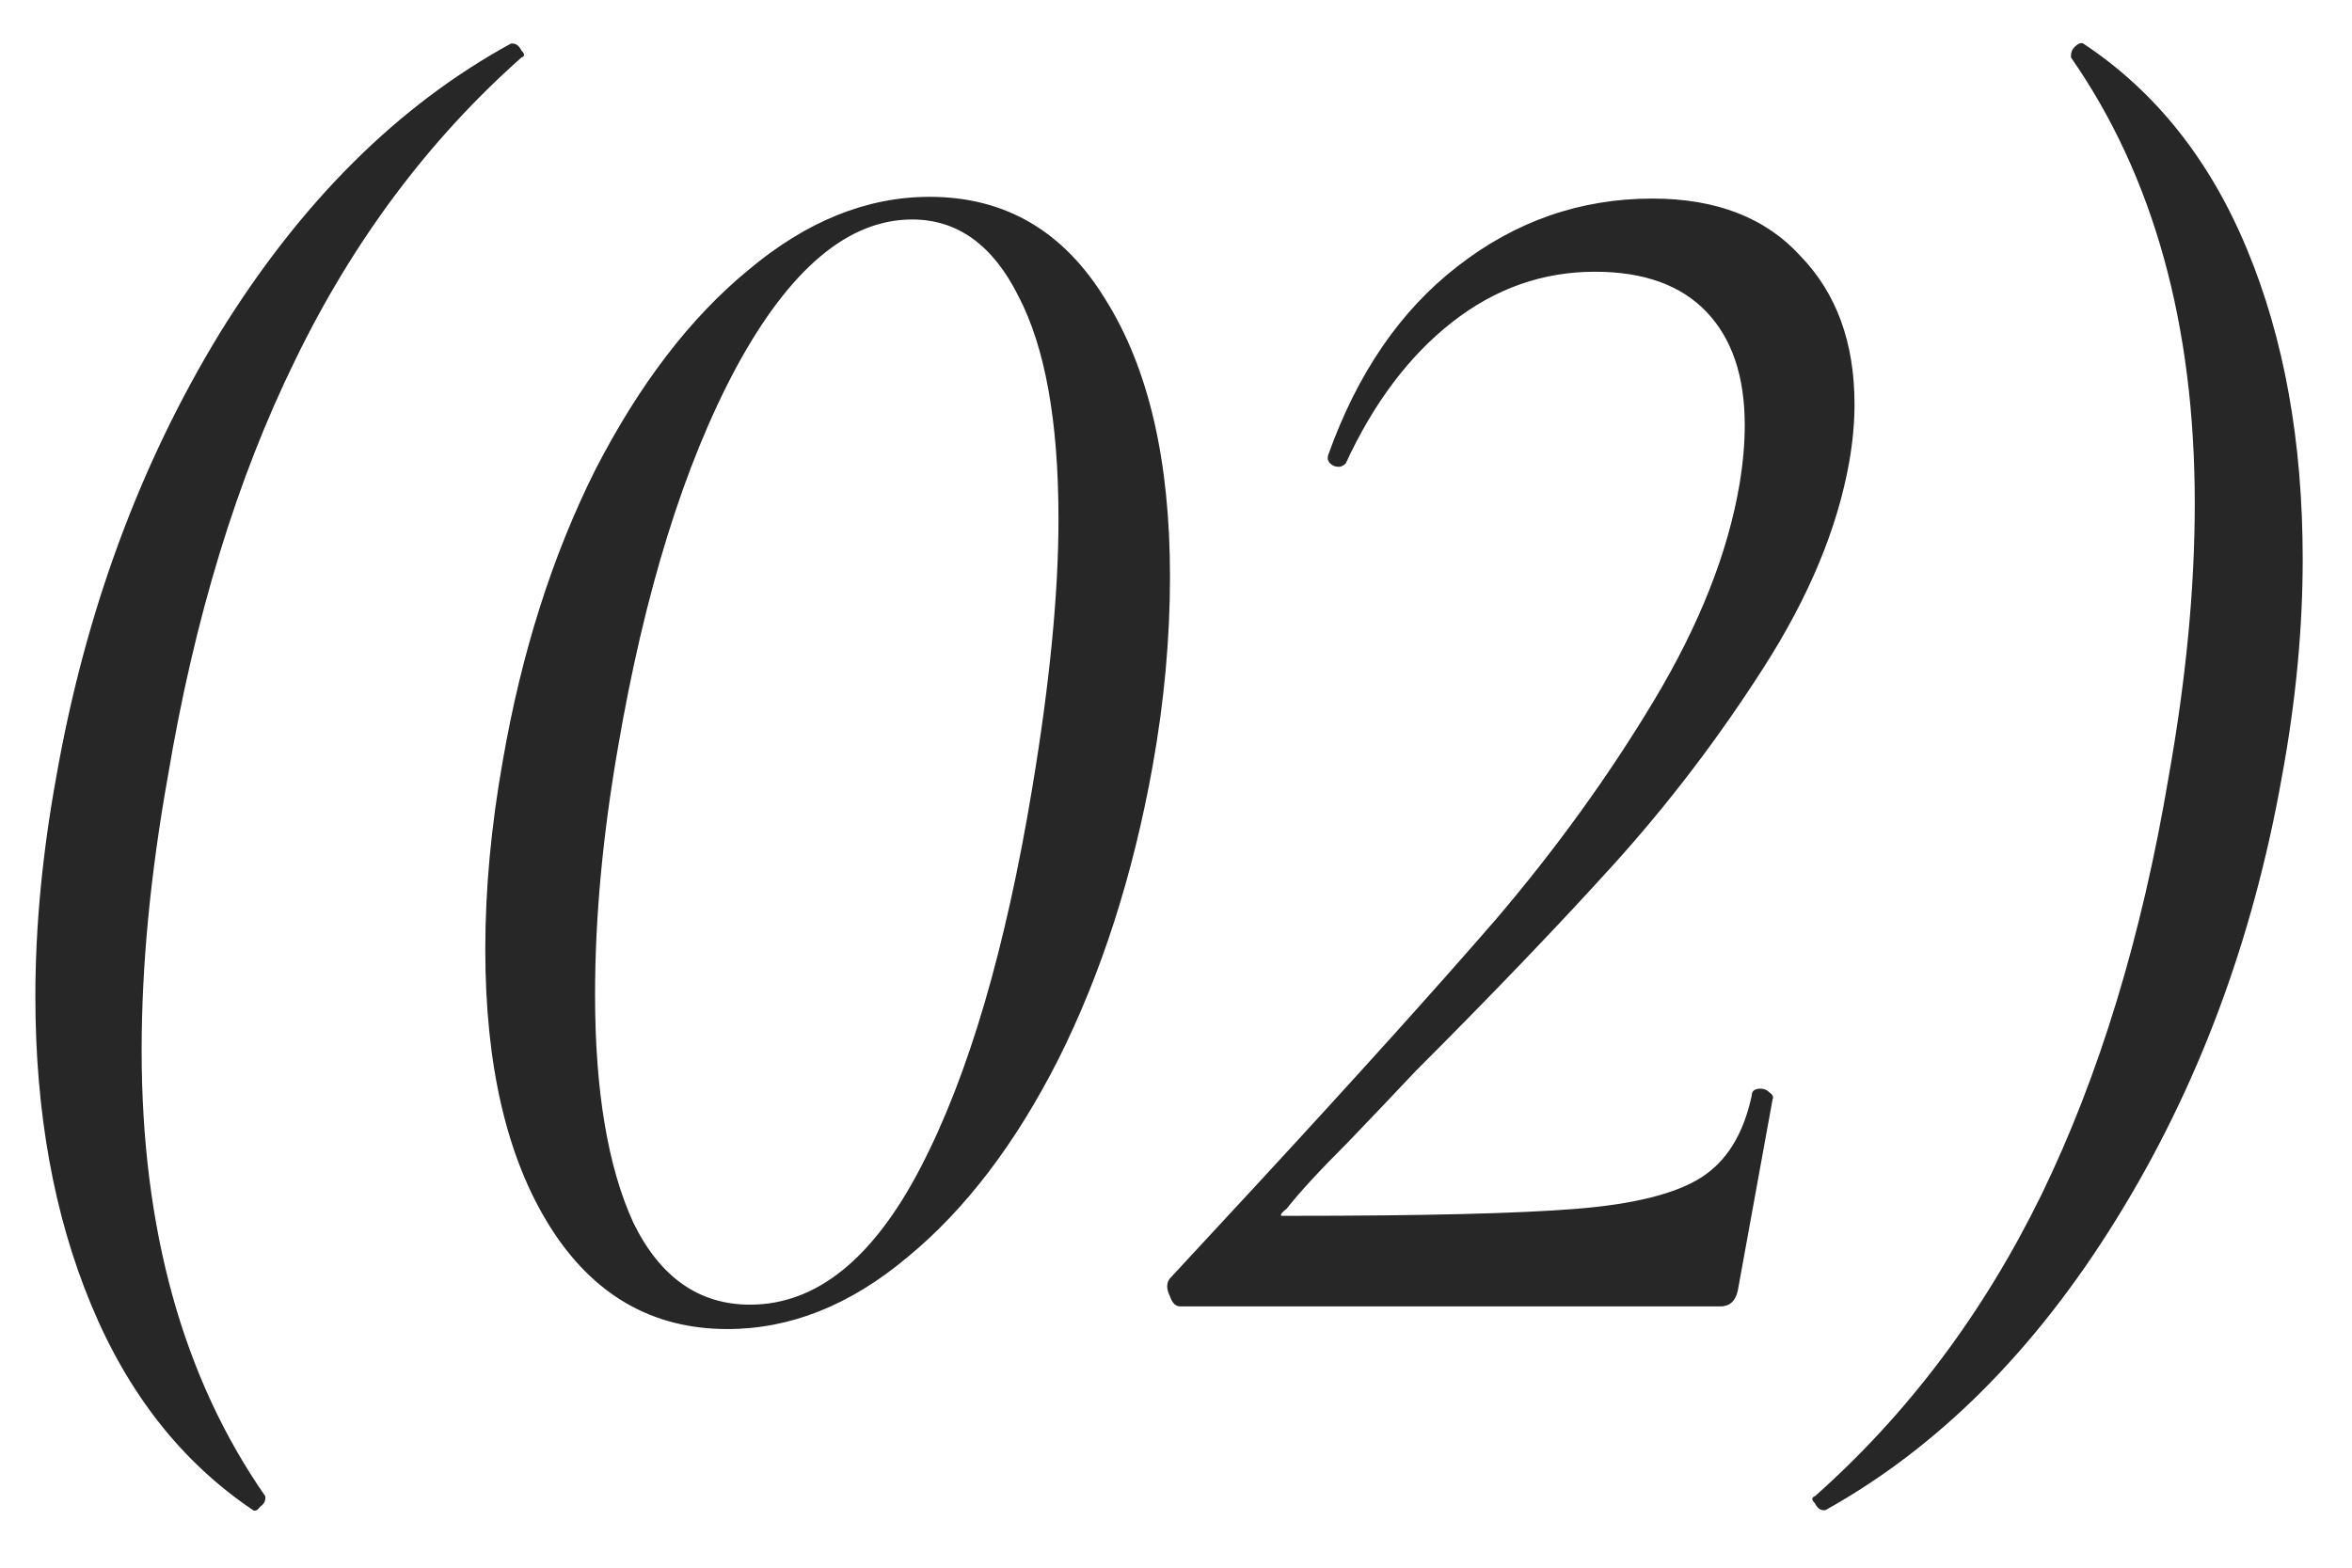 <?xml version="1.0" encoding="UTF-8"?> <svg xmlns="http://www.w3.org/2000/svg" width="27" height="18" viewBox="0 0 27 18" fill="none"><path d="M2.906 17.34C2.092 16.793 1.472 16.007 1.046 14.98C0.619 13.953 0.406 12.773 0.406 11.44C0.406 10.64 0.486 9.8 0.646 8.92C0.979 7.027 1.606 5.327 2.526 3.82C3.459 2.313 4.572 1.207 5.866 0.5H5.886C5.926 0.5 5.959 0.527 5.986 0.58C6.026 0.62 6.026 0.647 5.986 0.66C4.919 1.607 4.052 2.767 3.386 4.14C2.719 5.5 2.232 7.093 1.926 8.92C1.726 10.04 1.626 11.087 1.626 12.06C1.626 14.113 2.099 15.82 3.046 17.18V17.2C3.046 17.24 3.026 17.273 2.986 17.3C2.959 17.34 2.932 17.353 2.906 17.34ZM8.351 15.26C7.485 15.26 6.805 14.867 6.311 14.08C5.818 13.293 5.571 12.233 5.571 10.9C5.571 10.207 5.638 9.487 5.771 8.74C5.985 7.5 6.338 6.387 6.831 5.4C7.338 4.413 7.925 3.647 8.591 3.1C9.258 2.54 9.951 2.26 10.671 2.26C11.538 2.26 12.211 2.653 12.691 3.44C13.185 4.227 13.431 5.287 13.431 6.62C13.431 7.327 13.365 8.053 13.231 8.8C13.005 10.053 12.645 11.173 12.151 12.16C11.658 13.133 11.078 13.893 10.411 14.44C9.758 14.987 9.071 15.26 8.351 15.26ZM8.611 14.98C9.371 14.98 10.025 14.453 10.571 13.4C11.118 12.347 11.545 10.893 11.851 9.04C12.051 7.84 12.151 6.813 12.151 5.96C12.151 4.84 11.998 3.987 11.691 3.4C11.398 2.813 10.991 2.52 10.471 2.52C9.738 2.52 9.065 3.087 8.451 4.22C7.851 5.34 7.398 6.8 7.091 8.6C6.918 9.6 6.831 10.54 6.831 11.42C6.831 12.527 6.978 13.4 7.271 14.04C7.578 14.667 8.025 14.98 8.611 14.98ZM13.549 15C13.495 15 13.455 14.96 13.429 14.88C13.389 14.8 13.389 14.733 13.429 14.68L14.429 13.6C15.562 12.373 16.475 11.36 17.169 10.56C17.862 9.747 18.469 8.907 18.989 8.04C19.509 7.173 19.835 6.347 19.969 5.56C20.009 5.32 20.029 5.093 20.029 4.88C20.029 4.32 19.882 3.887 19.589 3.58C19.295 3.273 18.869 3.12 18.309 3.12C17.709 3.12 17.162 3.313 16.669 3.7C16.175 4.087 15.769 4.627 15.449 5.32C15.422 5.347 15.395 5.36 15.369 5.36C15.329 5.36 15.295 5.347 15.269 5.32C15.242 5.293 15.235 5.26 15.249 5.22C15.582 4.287 16.075 3.567 16.729 3.06C17.395 2.54 18.142 2.28 18.969 2.28C19.702 2.28 20.269 2.5 20.669 2.94C21.082 3.367 21.289 3.933 21.289 4.64C21.289 4.853 21.269 5.073 21.229 5.3C21.095 6.06 20.769 6.847 20.249 7.66C19.729 8.473 19.155 9.227 18.529 9.92C17.902 10.613 17.142 11.407 16.249 12.3C16.049 12.513 15.789 12.787 15.469 13.12C15.149 13.44 14.915 13.693 14.769 13.88C14.715 13.92 14.695 13.947 14.709 13.96C14.722 13.96 14.755 13.96 14.809 13.96C16.342 13.96 17.435 13.933 18.089 13.88C18.755 13.827 19.235 13.707 19.529 13.52C19.822 13.333 20.015 13.02 20.109 12.58C20.109 12.527 20.142 12.5 20.209 12.5C20.249 12.5 20.282 12.513 20.309 12.54C20.349 12.567 20.362 12.593 20.349 12.62L19.949 14.82C19.922 14.94 19.855 15 19.749 15H13.549ZM23.915 0.5C24.741 1.047 25.368 1.833 25.794 2.86C26.221 3.887 26.434 5.073 26.434 6.42C26.434 7.22 26.355 8.053 26.195 8.92C25.861 10.8 25.228 12.493 24.294 14C23.361 15.507 22.248 16.62 20.954 17.34H20.934C20.895 17.34 20.861 17.313 20.834 17.26C20.794 17.22 20.794 17.193 20.834 17.18C21.901 16.233 22.768 15.08 23.434 13.72C24.101 12.347 24.588 10.747 24.895 8.92C25.095 7.8 25.195 6.753 25.195 5.78C25.195 3.727 24.721 2.02 23.774 0.66V0.64C23.774 0.6 23.788 0.567 23.814 0.54C23.855 0.5 23.888 0.487 23.915 0.5Z" fill="#272727"></path></svg> 